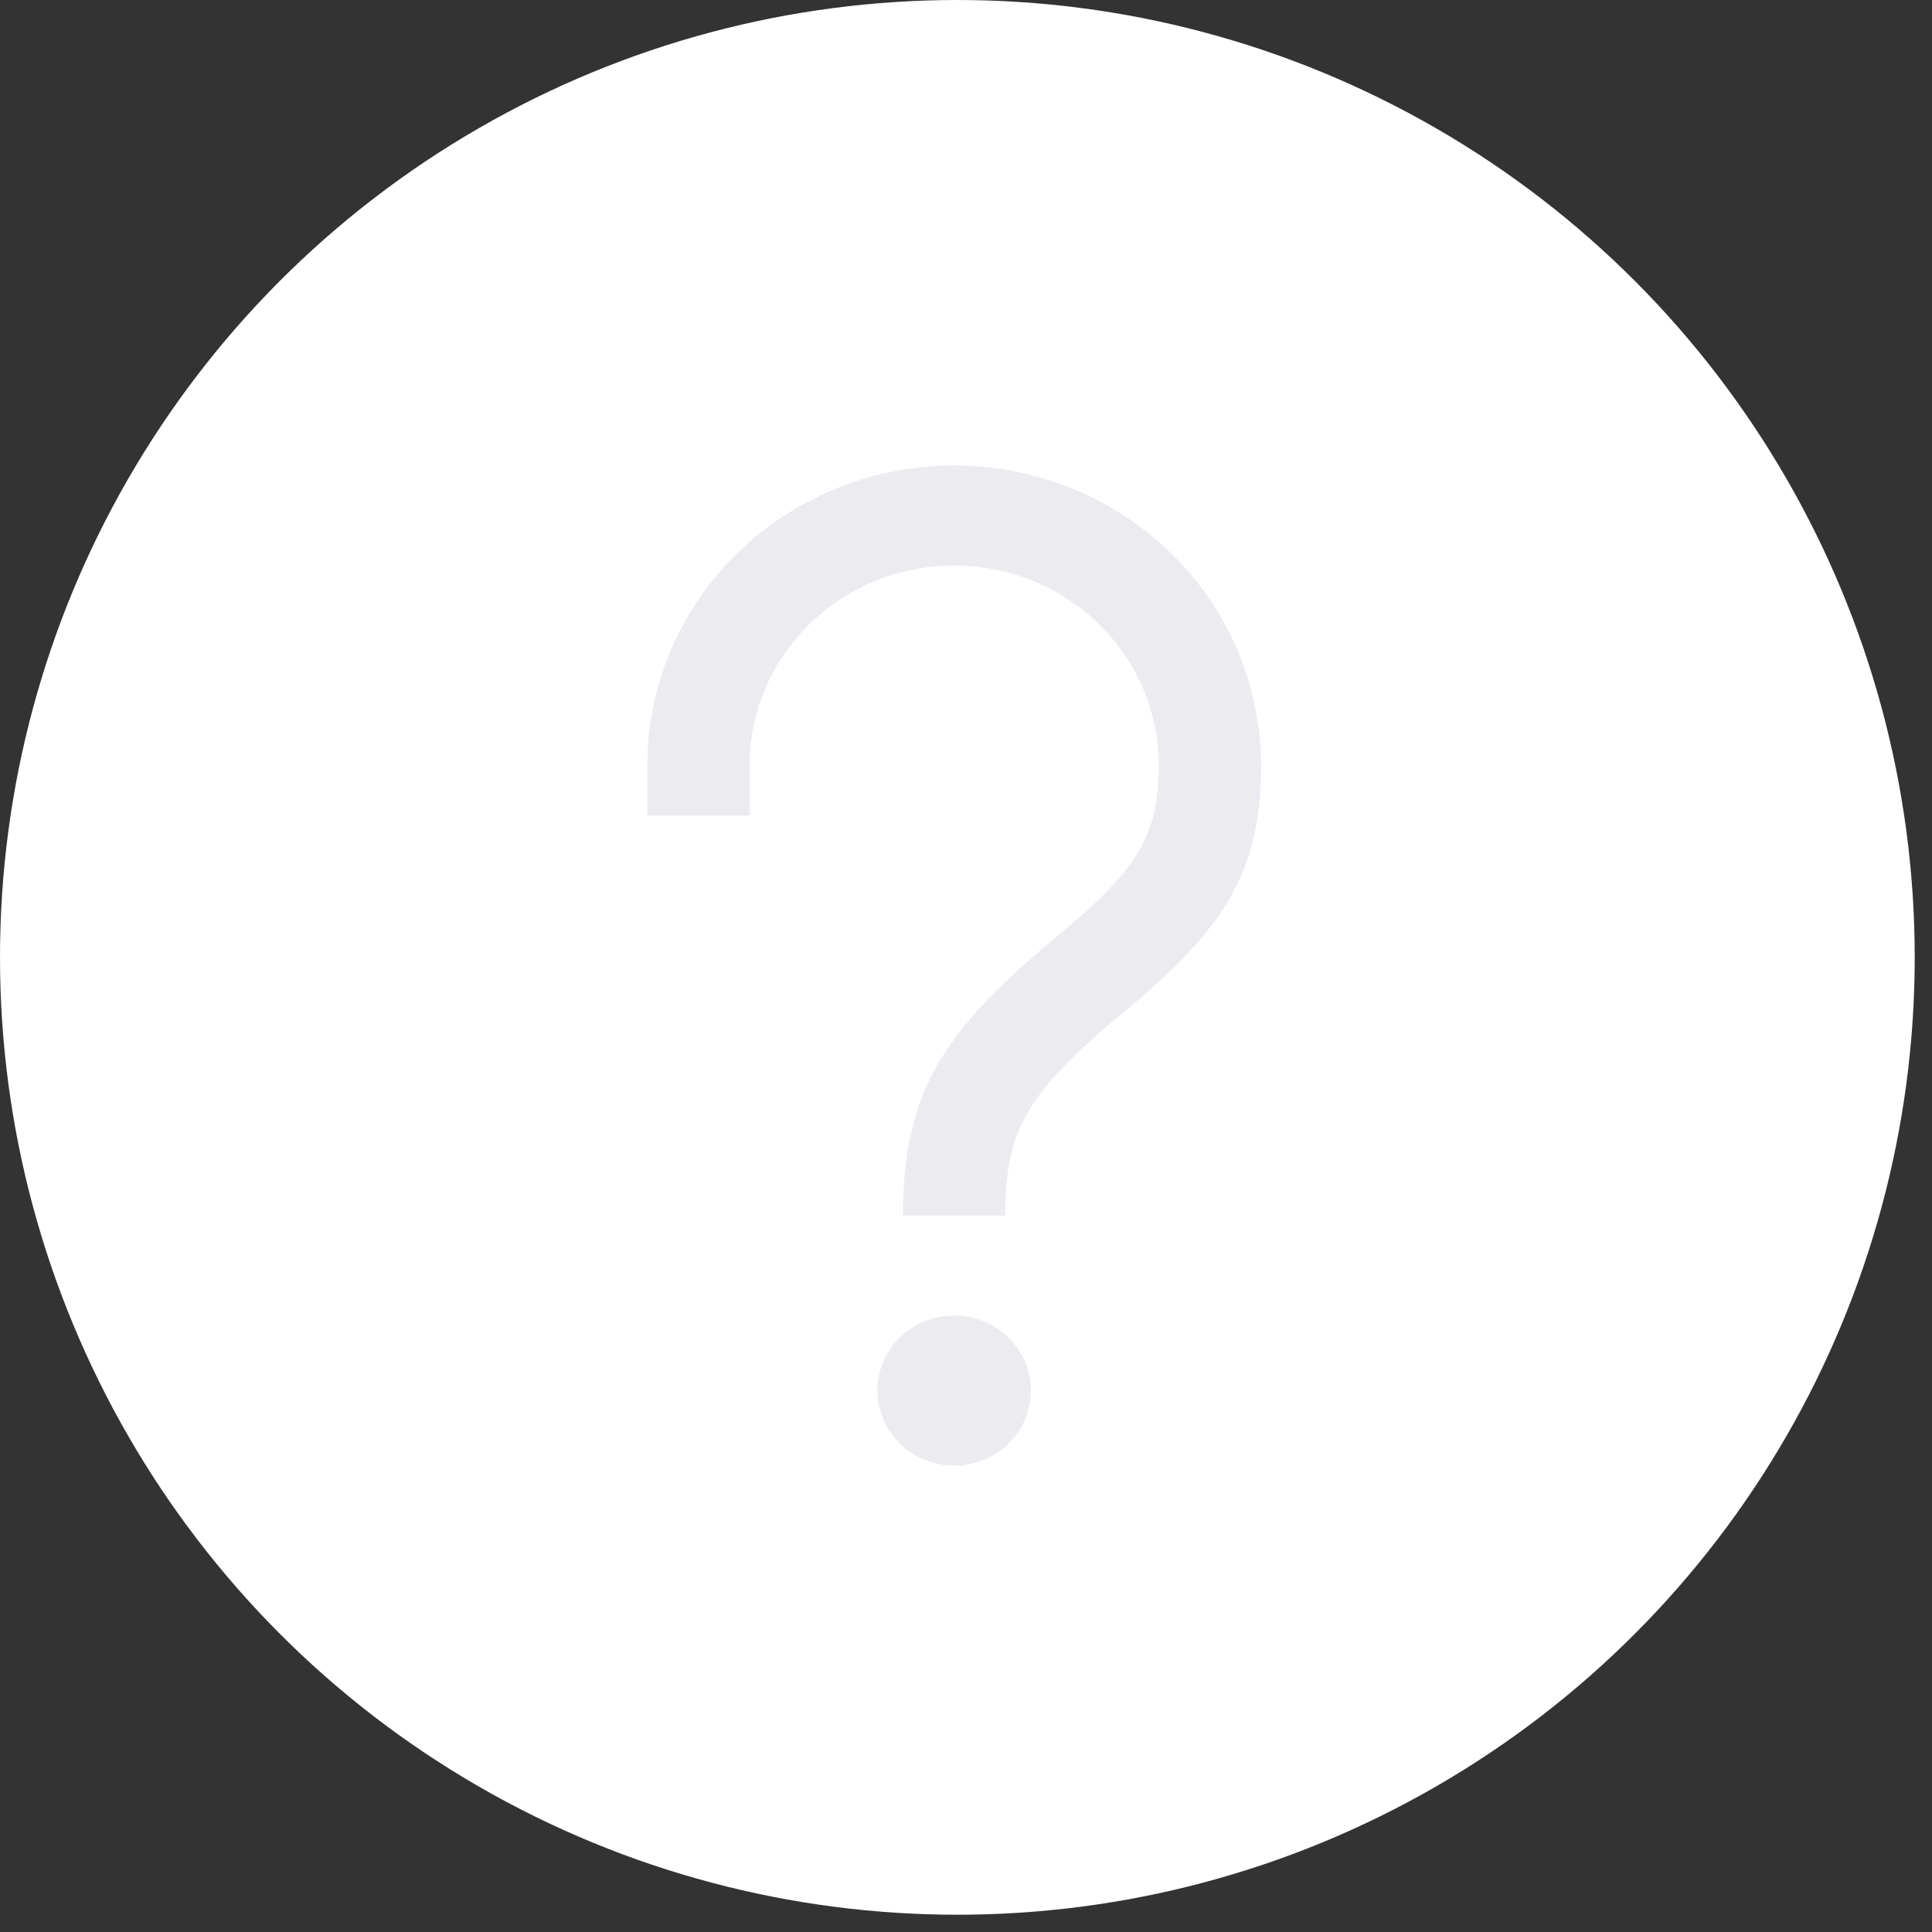 <svg width="85" height="85" fill="none" xmlns="http://www.w3.org/2000/svg"><rect width="100%" height="100%" fill="#333333" stroke="none"/><circle cx="42.12" cy="42.12" r="42.12" fill="#fff"/><path d="M41.98 57.878c.443 0 .882.086 1.292.252.41.166.782.41 1.095.716.313.306.562.67.731 1.07a3.237 3.237 0 010 2.527c-.17.4-.42.765-.733 1.07a3.38 3.38 0 01-1.095.716c-.41.166-.849.251-1.292.251a3.416 3.416 0 01-2.387-.968 3.264 3.264 0 01-.988-2.334c0-.875.356-1.715.99-2.334a3.415 3.415 0 012.387-.966zm0-37.398c3.58 0 7.014 1.39 9.546 3.866 2.532 2.475 3.954 5.833 3.954 9.333 0 4.763-1.694 7.238-6.016 10.83-4.336 3.602-5.234 5.223-5.234 8.97h-4.5c0-5.443 1.77-8.13 6.82-12.322 3.413-2.836 4.43-4.323 4.43-7.478 0-4.861-4.027-8.8-9-8.8-4.972 0-9 3.939-9 8.8v2.2h-4.5v-2.2c0-3.5 1.422-6.858 3.954-9.333 2.532-2.475 5.966-3.866 9.546-3.866z" fill="#EBEBF0"/></svg>